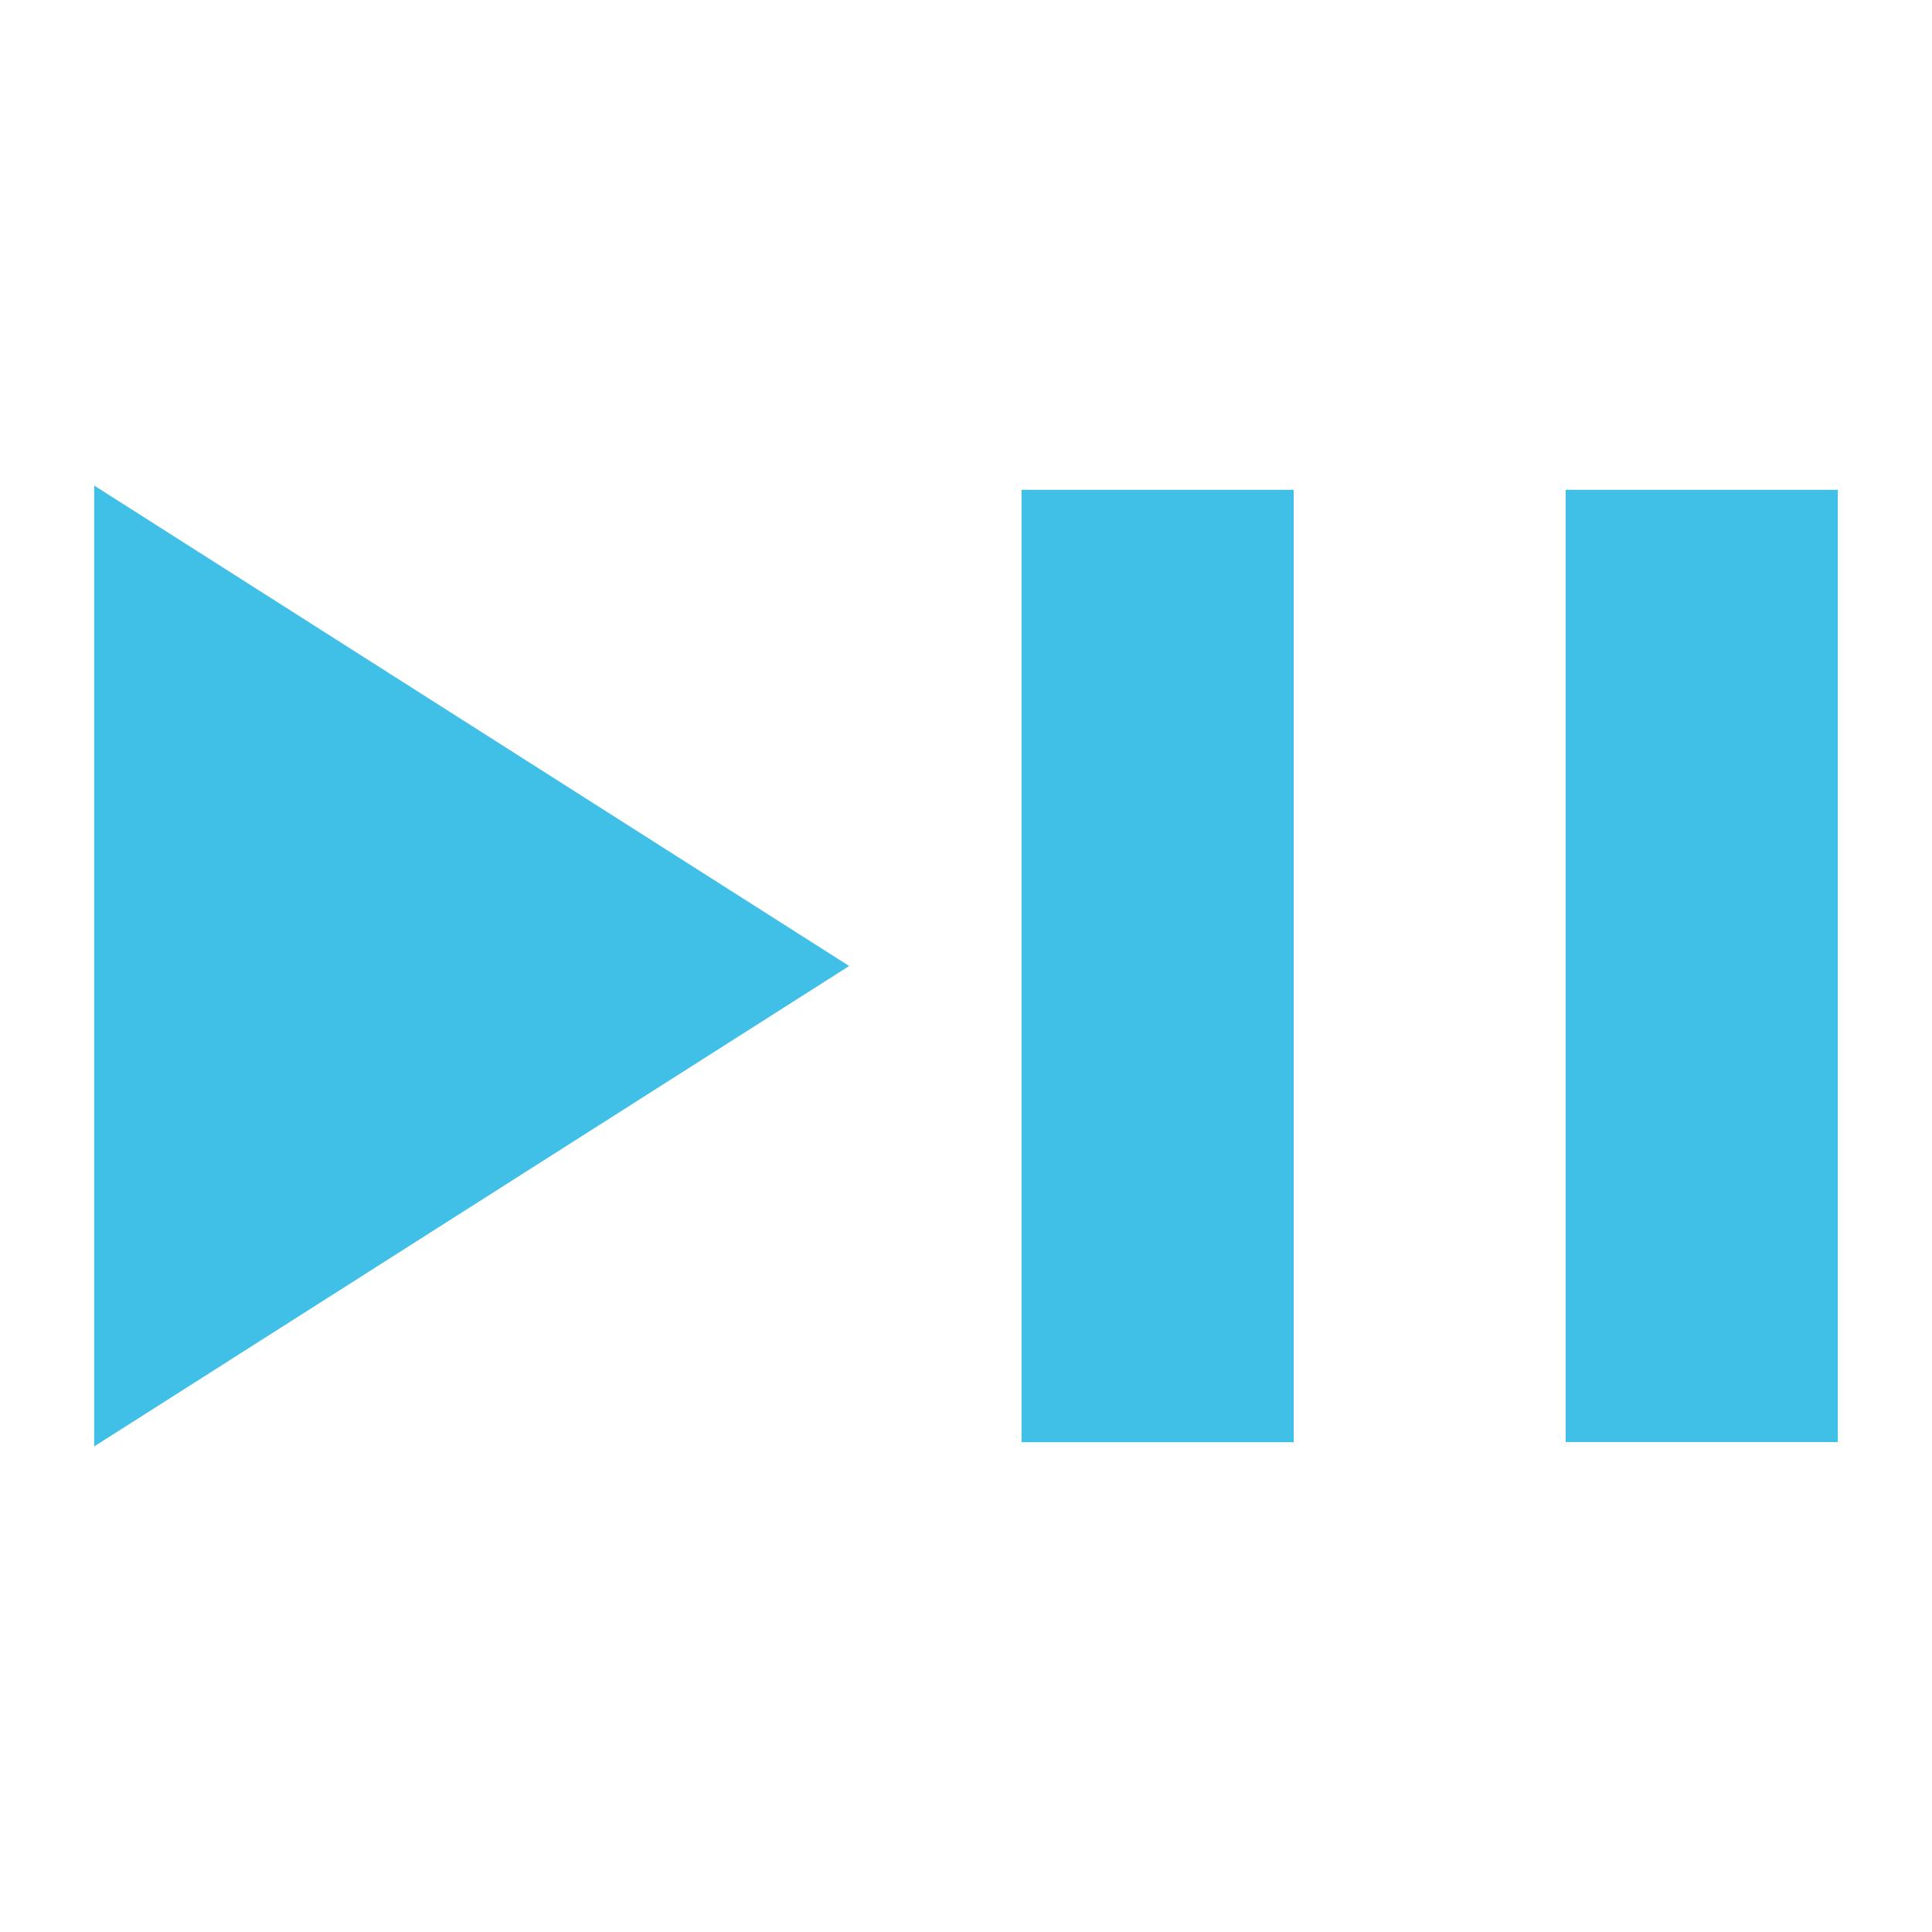<?xml version="1.0" encoding="utf-8"?>
<!-- Generator: Adobe Illustrator 19.2.1, SVG Export Plug-In . SVG Version: 6.00 Build 0)  -->
<svg version="1.1" id="Layer_1" xmlns="http://www.w3.org/2000/svg" xmlns:xlink="http://www.w3.org/1999/xlink" x="0px" y="0px"
	 viewBox="0 0 128 128" style="enable-background:new 0 0 128 128;" xml:space="preserve">
<g>
	<path style="fill:#40C0E7;" d="M67.68,95.55h18.03V32.45H67.68V95.55z M103.73,32.45v63.09h18.03V32.45H103.73z"/>
	<path style="fill:#40C0E7;" d="M6.24,32.17v63.66L56.26,64L6.24,32.17z"/>
</g>
</svg>
